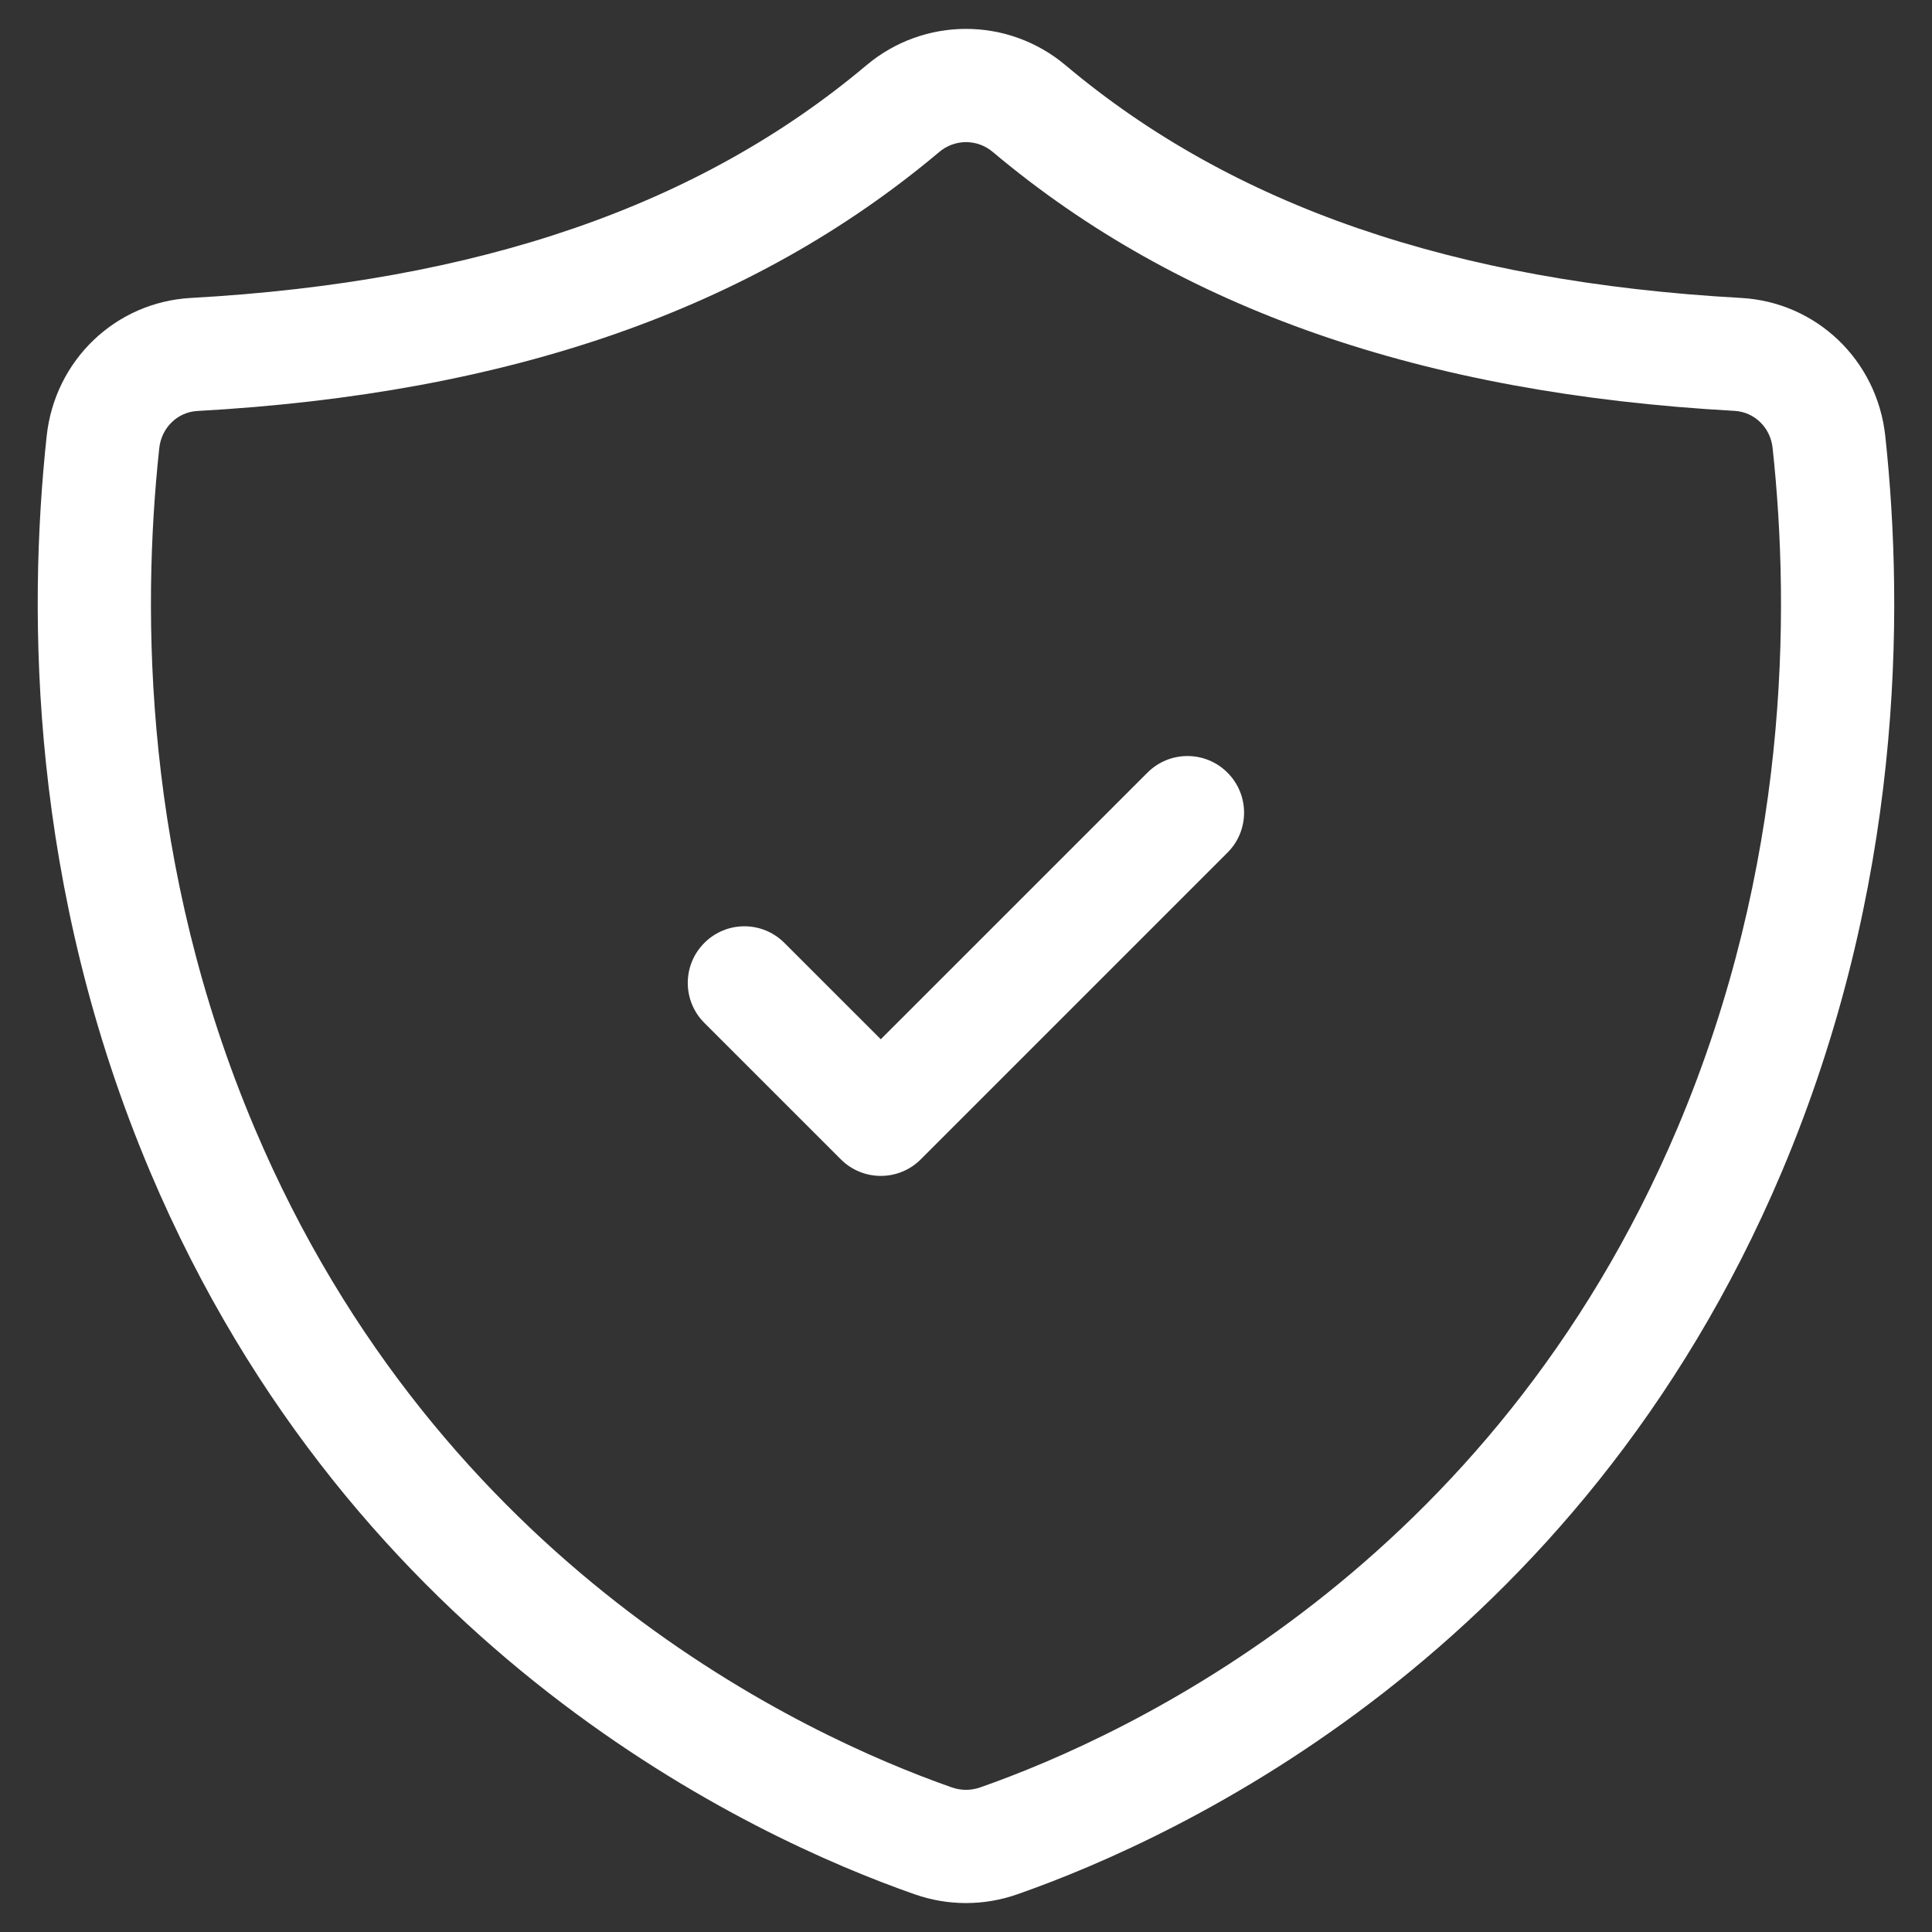 <svg width="48" height="48" viewBox="0 0 48 48" fill="none" xmlns="http://www.w3.org/2000/svg">
<rect x="0" y="0" width="48" height="48" fill="#333333" stroke="none"/>
<g id="Layer_3">
<path id="Vector" d="M46.839 10.831C46.635 8.947 45.128 7.505 43.253 7.402C36.115 7.005 30.626 5.116 26.476 1.623C25.04 0.416 22.959 0.416 21.524 1.623C17.373 5.116 11.885 7.005 4.746 7.402C2.871 7.505 1.364 8.947 1.16 10.83C0.682 15.27 0.74 22.048 3.735 29.123C8.798 41.081 18.693 45.65 22.712 47.059C23.132 47.208 23.567 47.281 24 47.281C24.432 47.281 24.867 47.208 25.287 47.059C29.306 45.651 39.2 41.083 44.264 29.123C47.259 22.048 47.317 15.27 46.839 10.831ZM41.675 28.028C37.05 38.953 28.023 43.122 24.357 44.406C24.121 44.489 23.879 44.489 23.643 44.406C19.978 43.12 10.951 38.953 6.326 28.028C3.565 21.509 3.515 15.242 3.957 11.133C4.012 10.627 4.409 10.238 4.901 10.211C12.67 9.78 18.7 7.675 23.334 3.777C23.526 3.614 23.764 3.531 24 3.531C24.235 3.531 24.473 3.612 24.665 3.775C29.299 7.672 35.328 9.777 43.096 10.208C43.589 10.236 43.987 10.623 44.04 11.131C44.485 15.242 44.434 21.508 41.675 28.028Z" fill="white"/>
<path id="Vector_2" d="M28.508 19.196L21.883 25.82L19.488 23.426C18.938 22.876 18.049 22.876 17.5 23.426C16.95 23.975 16.95 24.865 17.5 25.414L20.89 28.803C21.165 29.078 21.524 29.215 21.883 29.215C22.243 29.215 22.602 29.078 22.877 28.803L30.496 21.184C31.046 20.636 31.046 19.745 30.496 19.196C29.947 18.646 29.058 18.646 28.508 19.196Z" fill="white"/>
</g>
</svg>
